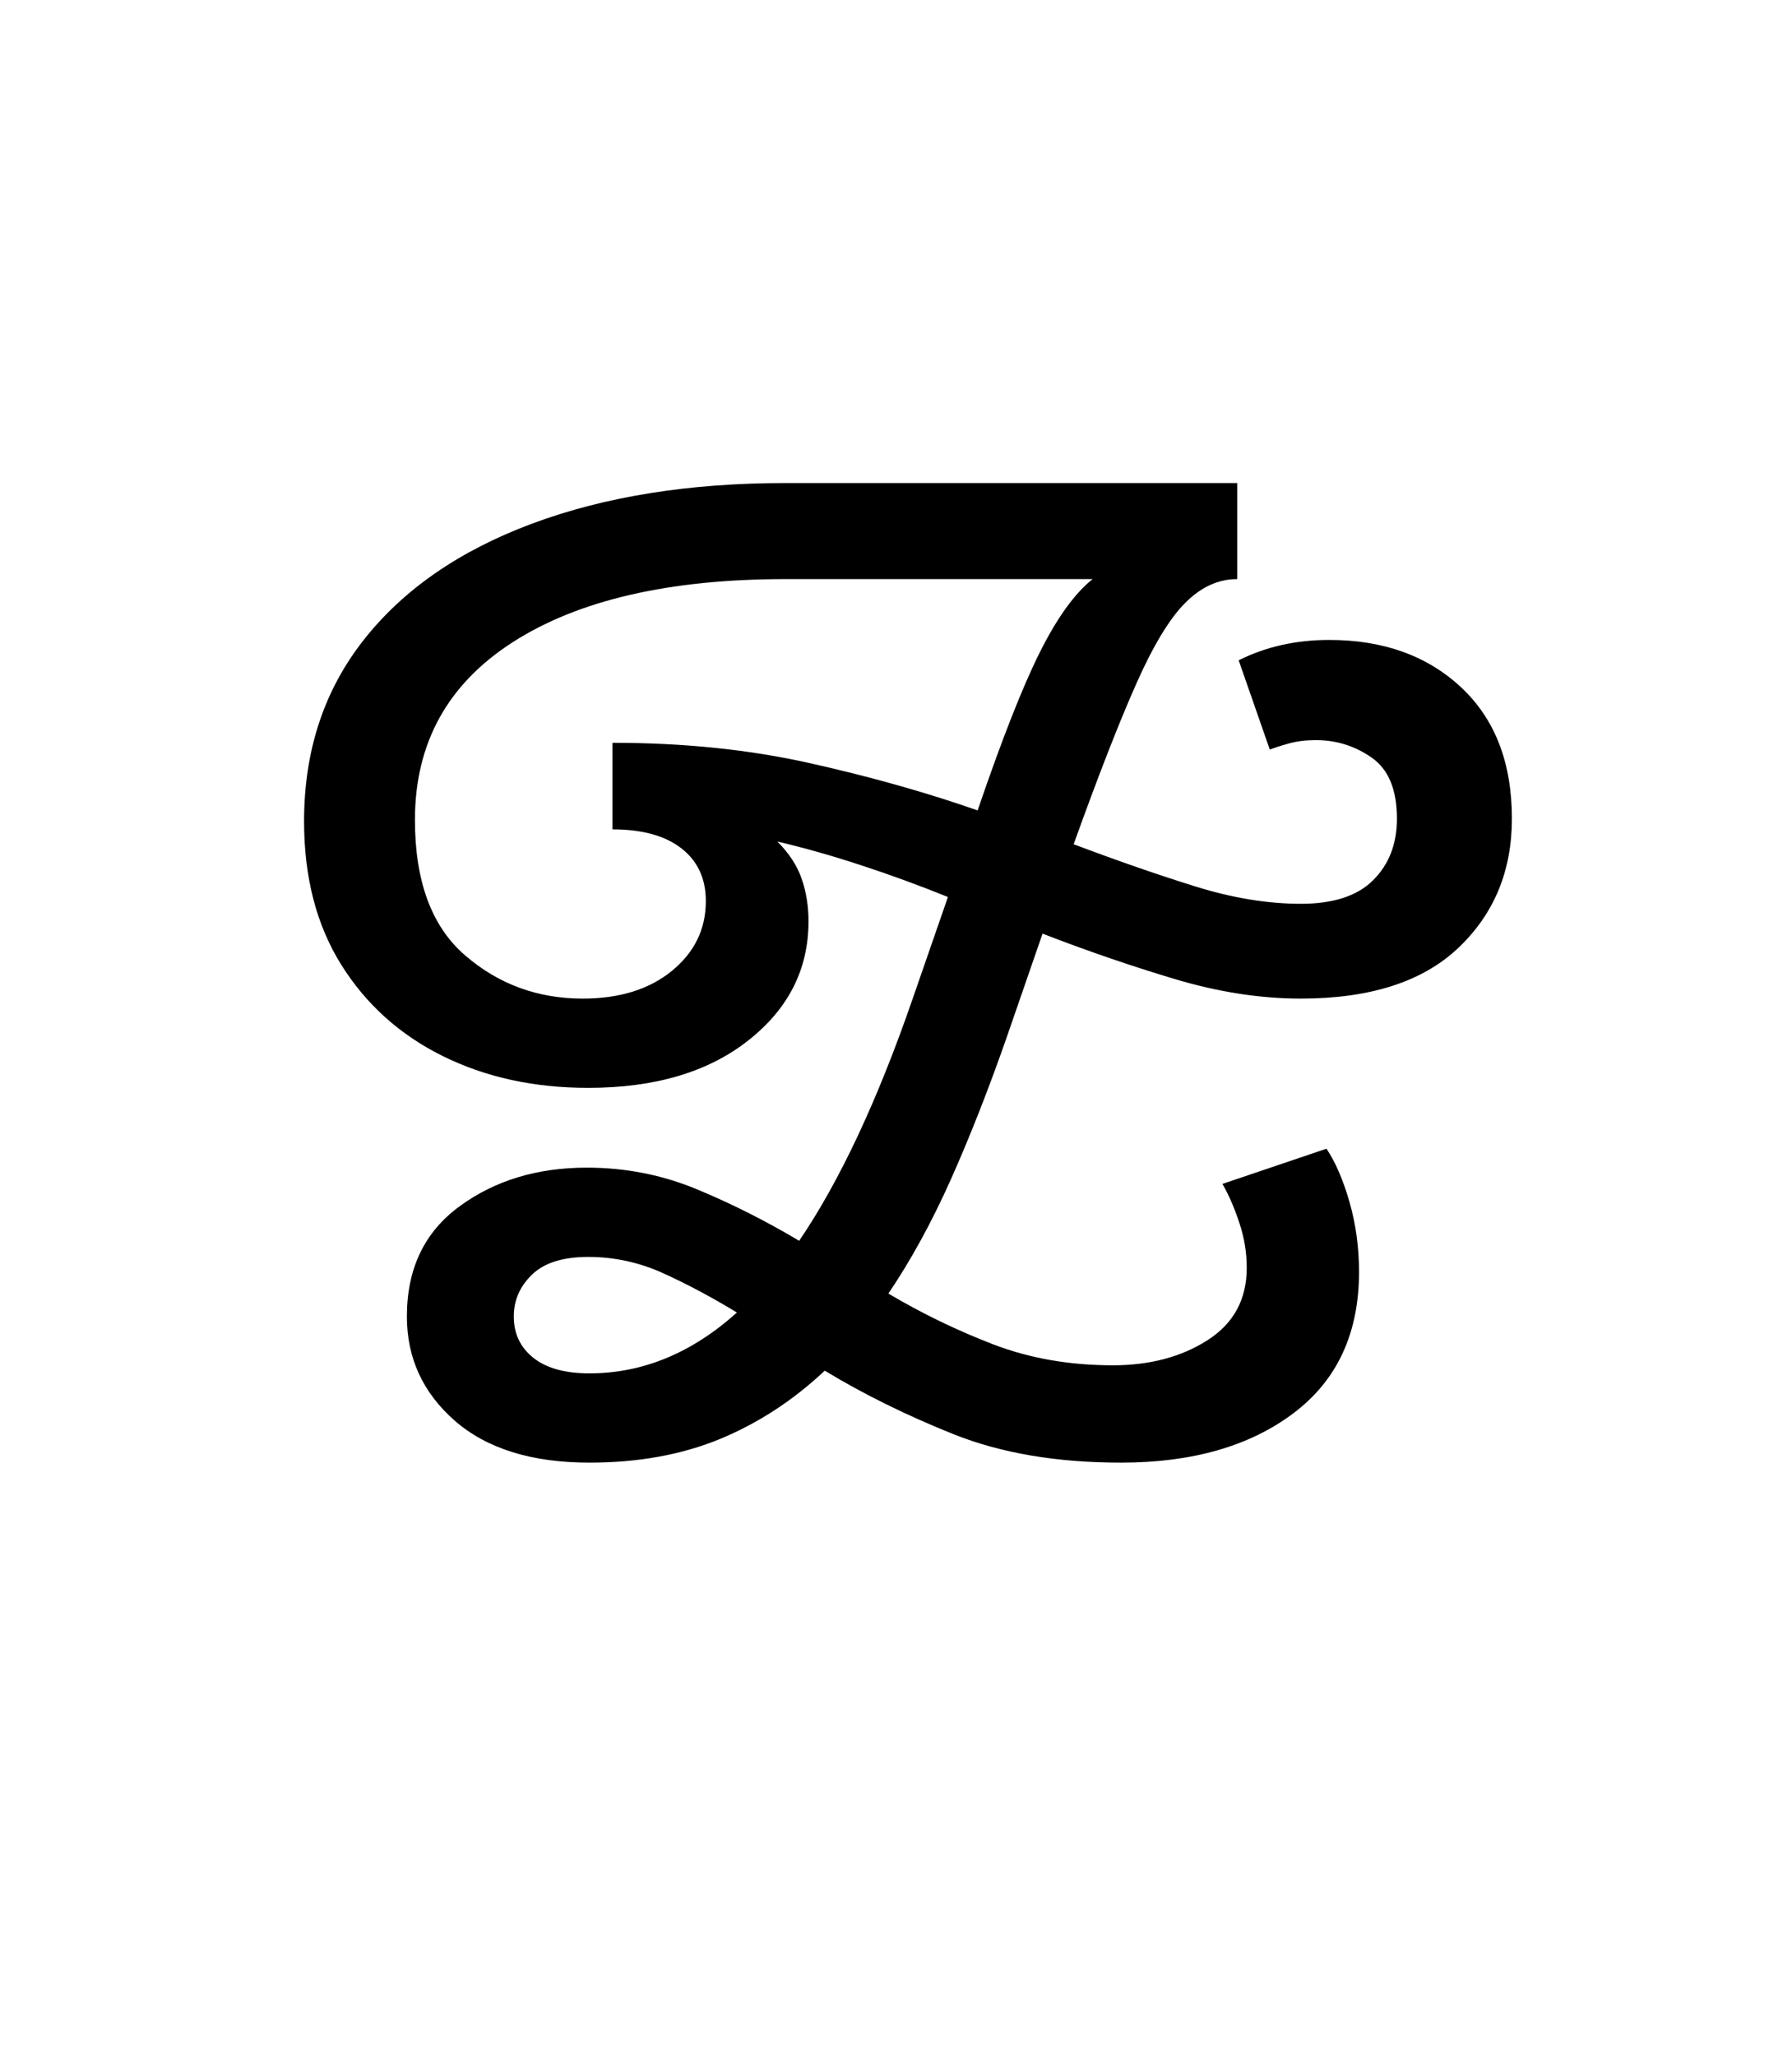 <?xml version="1.0" encoding="UTF-8"?>
<svg xmlns="http://www.w3.org/2000/svg" xmlns:xlink="http://www.w3.org/1999/xlink" width="198pt" height="227.04pt" viewBox="0 0 198 227.04" version="1.1">
<defs>
<g>
<symbol overflow="visible" id="glyph0-0">
<path style="stroke:none;" d=""/>
</symbol>
<symbol overflow="visible" id="glyph0-1">
<path style="stroke:none;" d="M 35.266 1.641 C 28.891 1.641 23.93 0.098 20.391 -2.984 C 16.859 -6.078 15.094 -9.914 15.094 -14.5 C 15.094 -19.781 17.035 -23.836 20.922 -26.672 C 24.805 -29.516 29.488 -30.938 34.969 -30.938 C 39.25 -30.938 43.305 -30.141 47.141 -28.547 C 50.984 -26.953 54.75 -25.055 58.438 -22.859 C 62.914 -29.441 67.098 -38.359 70.984 -49.609 L 74.875 -60.828 C 71.688 -62.117 68.492 -63.285 65.297 -64.328 C 62.109 -65.379 59.02 -66.254 56.031 -66.953 C 57.332 -65.648 58.227 -64.273 58.719 -62.828 C 59.219 -61.391 59.469 -59.82 59.469 -58.125 C 59.469 -52.852 57.25 -48.473 52.812 -44.984 C 48.383 -41.492 42.488 -39.75 35.125 -39.75 C 29.145 -39.75 23.785 -40.922 19.047 -43.266 C 14.316 -45.609 10.582 -48.969 7.844 -53.344 C 5.102 -57.727 3.734 -63.008 3.734 -69.188 C 3.734 -76.957 5.926 -83.629 10.312 -89.203 C 14.695 -94.785 20.898 -99.07 28.922 -102.062 C 36.941 -105.051 46.281 -106.547 56.938 -106.547 L 106.844 -106.547 L 106.844 -95.938 C 104.75 -95.938 102.832 -95.062 101.094 -93.312 C 99.352 -91.57 97.535 -88.562 95.641 -84.281 C 93.742 -80 91.453 -74.125 88.766 -66.656 C 93.547 -64.852 98.004 -63.305 102.141 -62.016 C 106.273 -60.723 110.188 -60.078 113.875 -60.078 C 117.457 -60.078 120.117 -60.945 121.859 -62.688 C 123.609 -64.426 124.484 -66.691 124.484 -69.484 C 124.484 -72.672 123.562 -74.91 121.719 -76.203 C 119.875 -77.504 117.805 -78.156 115.516 -78.156 C 114.422 -78.156 113.426 -78.031 112.531 -77.781 C 111.633 -77.531 110.938 -77.305 110.438 -77.109 L 107 -86.969 C 109.988 -88.469 113.328 -89.219 117.016 -89.219 C 122.984 -89.219 127.836 -87.473 131.578 -83.984 C 135.316 -80.492 137.188 -75.66 137.188 -69.484 C 137.188 -63.711 135.219 -58.957 131.281 -55.219 C 127.344 -51.477 121.539 -49.609 113.875 -49.609 C 109.383 -49.609 104.723 -50.332 99.891 -51.781 C 95.066 -53.227 90.211 -54.895 85.328 -56.781 L 81.297 -45.125 C 79.305 -39.445 77.266 -34.266 75.172 -29.578 C 73.078 -24.898 70.785 -20.719 68.297 -17.031 C 71.984 -14.844 75.844 -12.973 79.875 -11.422 C 83.906 -9.879 88.312 -9.109 93.094 -9.109 C 97.176 -9.109 100.66 -10.031 103.547 -11.875 C 106.441 -13.719 107.891 -16.383 107.891 -19.875 C 107.891 -21.57 107.613 -23.238 107.062 -24.875 C 106.52 -26.52 105.898 -27.941 105.203 -29.141 L 116.703 -33.031 C 117.703 -31.531 118.551 -29.562 119.25 -27.125 C 119.945 -24.688 120.297 -22.117 120.297 -19.422 C 120.297 -12.648 117.879 -7.445 113.047 -3.812 C 108.211 -0.176 101.863 1.641 94 1.641 C 86.926 1.641 80.77 0.598 75.531 -1.484 C 70.301 -3.578 65.547 -5.922 61.266 -8.516 C 57.773 -5.234 53.914 -2.719 49.688 -0.969 C 45.457 0.77 40.648 1.641 35.266 1.641 Z M 34.516 -49.609 C 38.598 -49.609 41.883 -50.629 44.375 -52.672 C 46.875 -54.711 48.125 -57.281 48.125 -60.375 C 48.125 -62.863 47.223 -64.805 45.422 -66.203 C 43.629 -67.598 41.094 -68.297 37.812 -68.297 L 37.812 -77.859 C 45.676 -77.859 52.945 -77.109 59.625 -75.609 C 66.301 -74.117 72.477 -72.379 78.156 -70.391 C 80.844 -78.254 83.133 -84.078 85.031 -87.859 C 86.926 -91.648 88.867 -94.344 90.859 -95.938 L 56.938 -95.938 C 44.082 -95.938 34.039 -93.617 26.812 -88.984 C 19.594 -84.359 15.984 -77.812 15.984 -69.344 C 15.984 -62.562 17.828 -57.578 21.516 -54.391 C 25.203 -51.203 29.535 -49.609 34.516 -49.609 Z M 26.906 -14.5 C 26.906 -12.602 27.625 -11.082 29.062 -9.938 C 30.508 -8.789 32.578 -8.219 35.266 -8.219 C 41.141 -8.219 46.57 -10.457 51.562 -14.938 C 48.77 -16.633 46.051 -18.082 43.406 -19.281 C 40.77 -20.477 38.008 -21.078 35.125 -21.078 C 32.332 -21.078 30.266 -20.426 28.922 -19.125 C 27.578 -17.832 26.906 -16.289 26.906 -14.5 Z M 26.906 -14.5 "/>
</symbol>
</g>
<clipPath id="clip1">
  <path d="M 0 0 L 198 0 L 198 226.391 L 0 226.391 Z M 0 0 "/>
</clipPath>
</defs>
<g id="surface16">
<g clip-path="url(#clip1)" clip-rule="nonzero">
<rect x="0" y="0" width="198" height="227.04" style="fill:rgb(100%,100%,100%);fill-opacity:0;stroke:none;"/>
</g>
<g style="fill:rgb(0%,0%,0%);fill-opacity:1;">
  <use xlink:href="#glyph0-1" x="29.863" y="159.894"/>
</g>
</g>
</svg>

